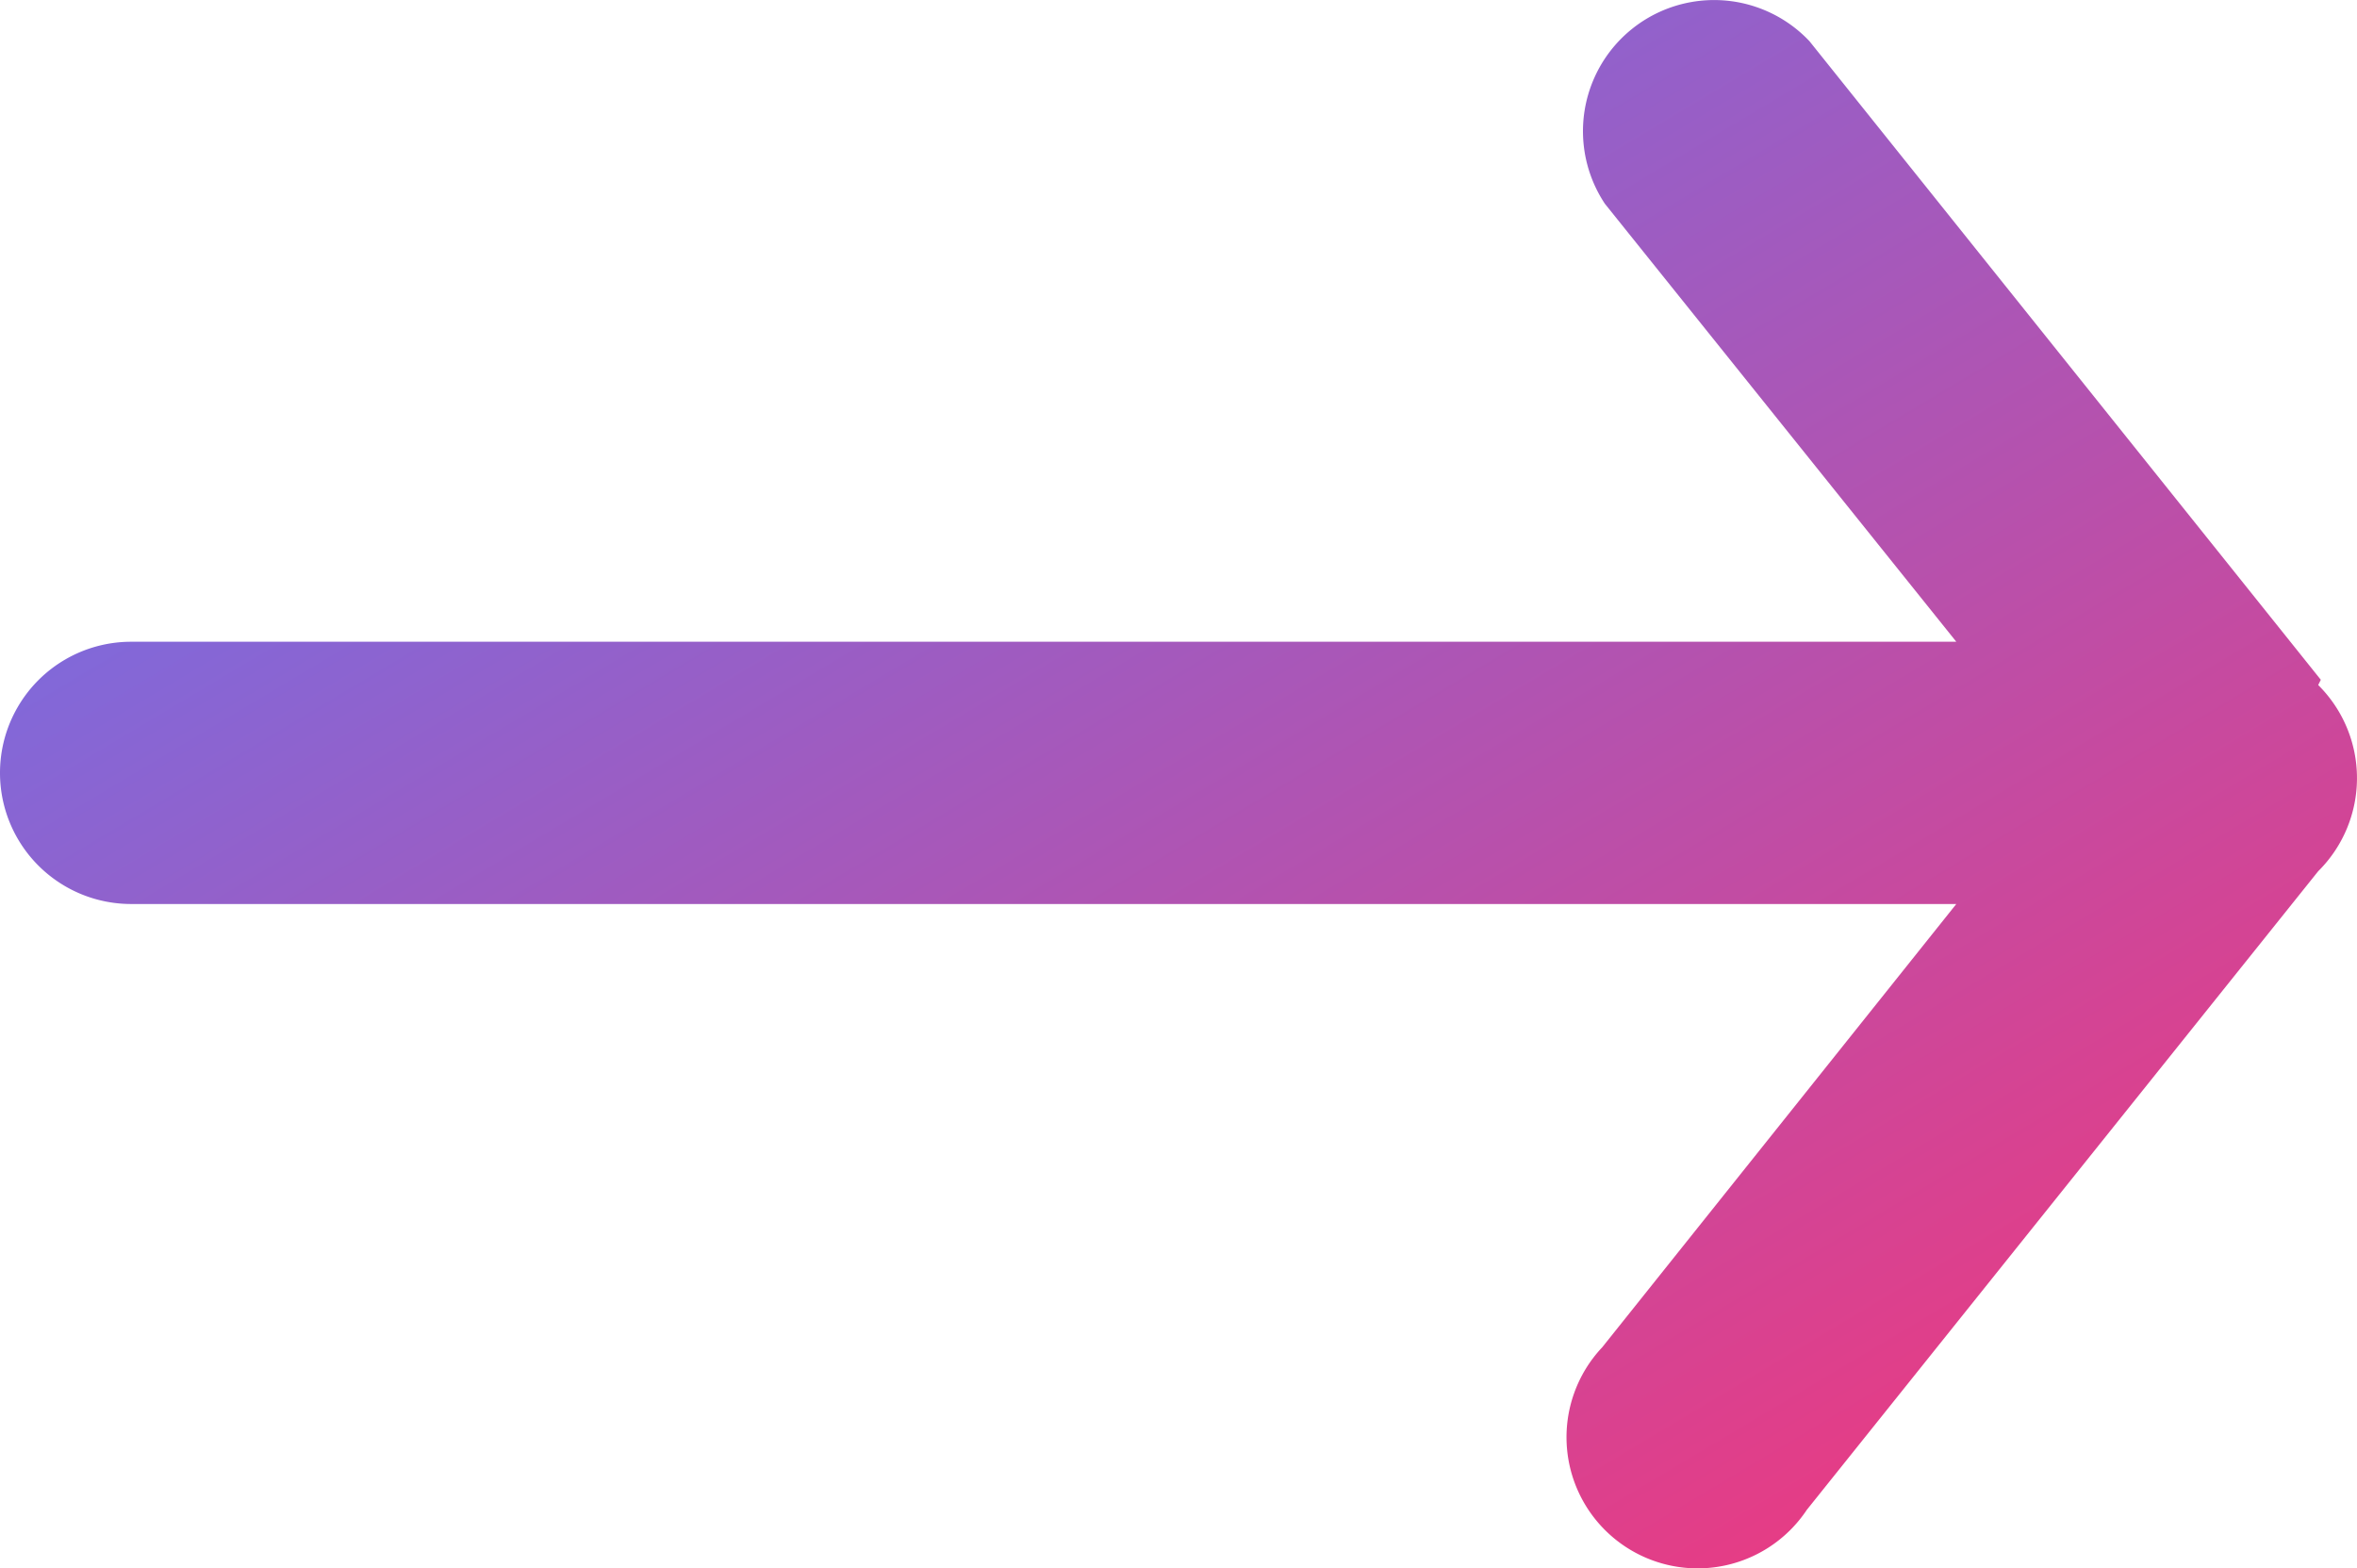 <svg xmlns="http://www.w3.org/2000/svg" xmlns:xlink="http://www.w3.org/1999/xlink" width="17.976" height="11.96" viewBox="0 0 17.976 11.96">
  <defs>
    <linearGradient id="linear-gradient" x1="0.043" x2="1" y2="1.069" gradientUnits="objectBoundingBox">
      <stop offset="0" stop-color="#6077f5"/>
      <stop offset="1" stop-color="#ff3170"/>
    </linearGradient>
  </defs>
  <path id="Path_594" data-name="Path 594" d="M20.7,11.29h0L16.8,6.42a1,1,0,0,0-1.56,1.24L17.92,11H4a1,1,0,0,0,0,2H17.92l-2.7,3.38a1,1,0,1,0,1.56,1.24l3.9-4.87h0a1,1,0,0,0,0-1.42Z" transform="translate(-3 -6.106)" fill-rule="evenodd" fill="url(#linear-gradient)"/>
</svg>
